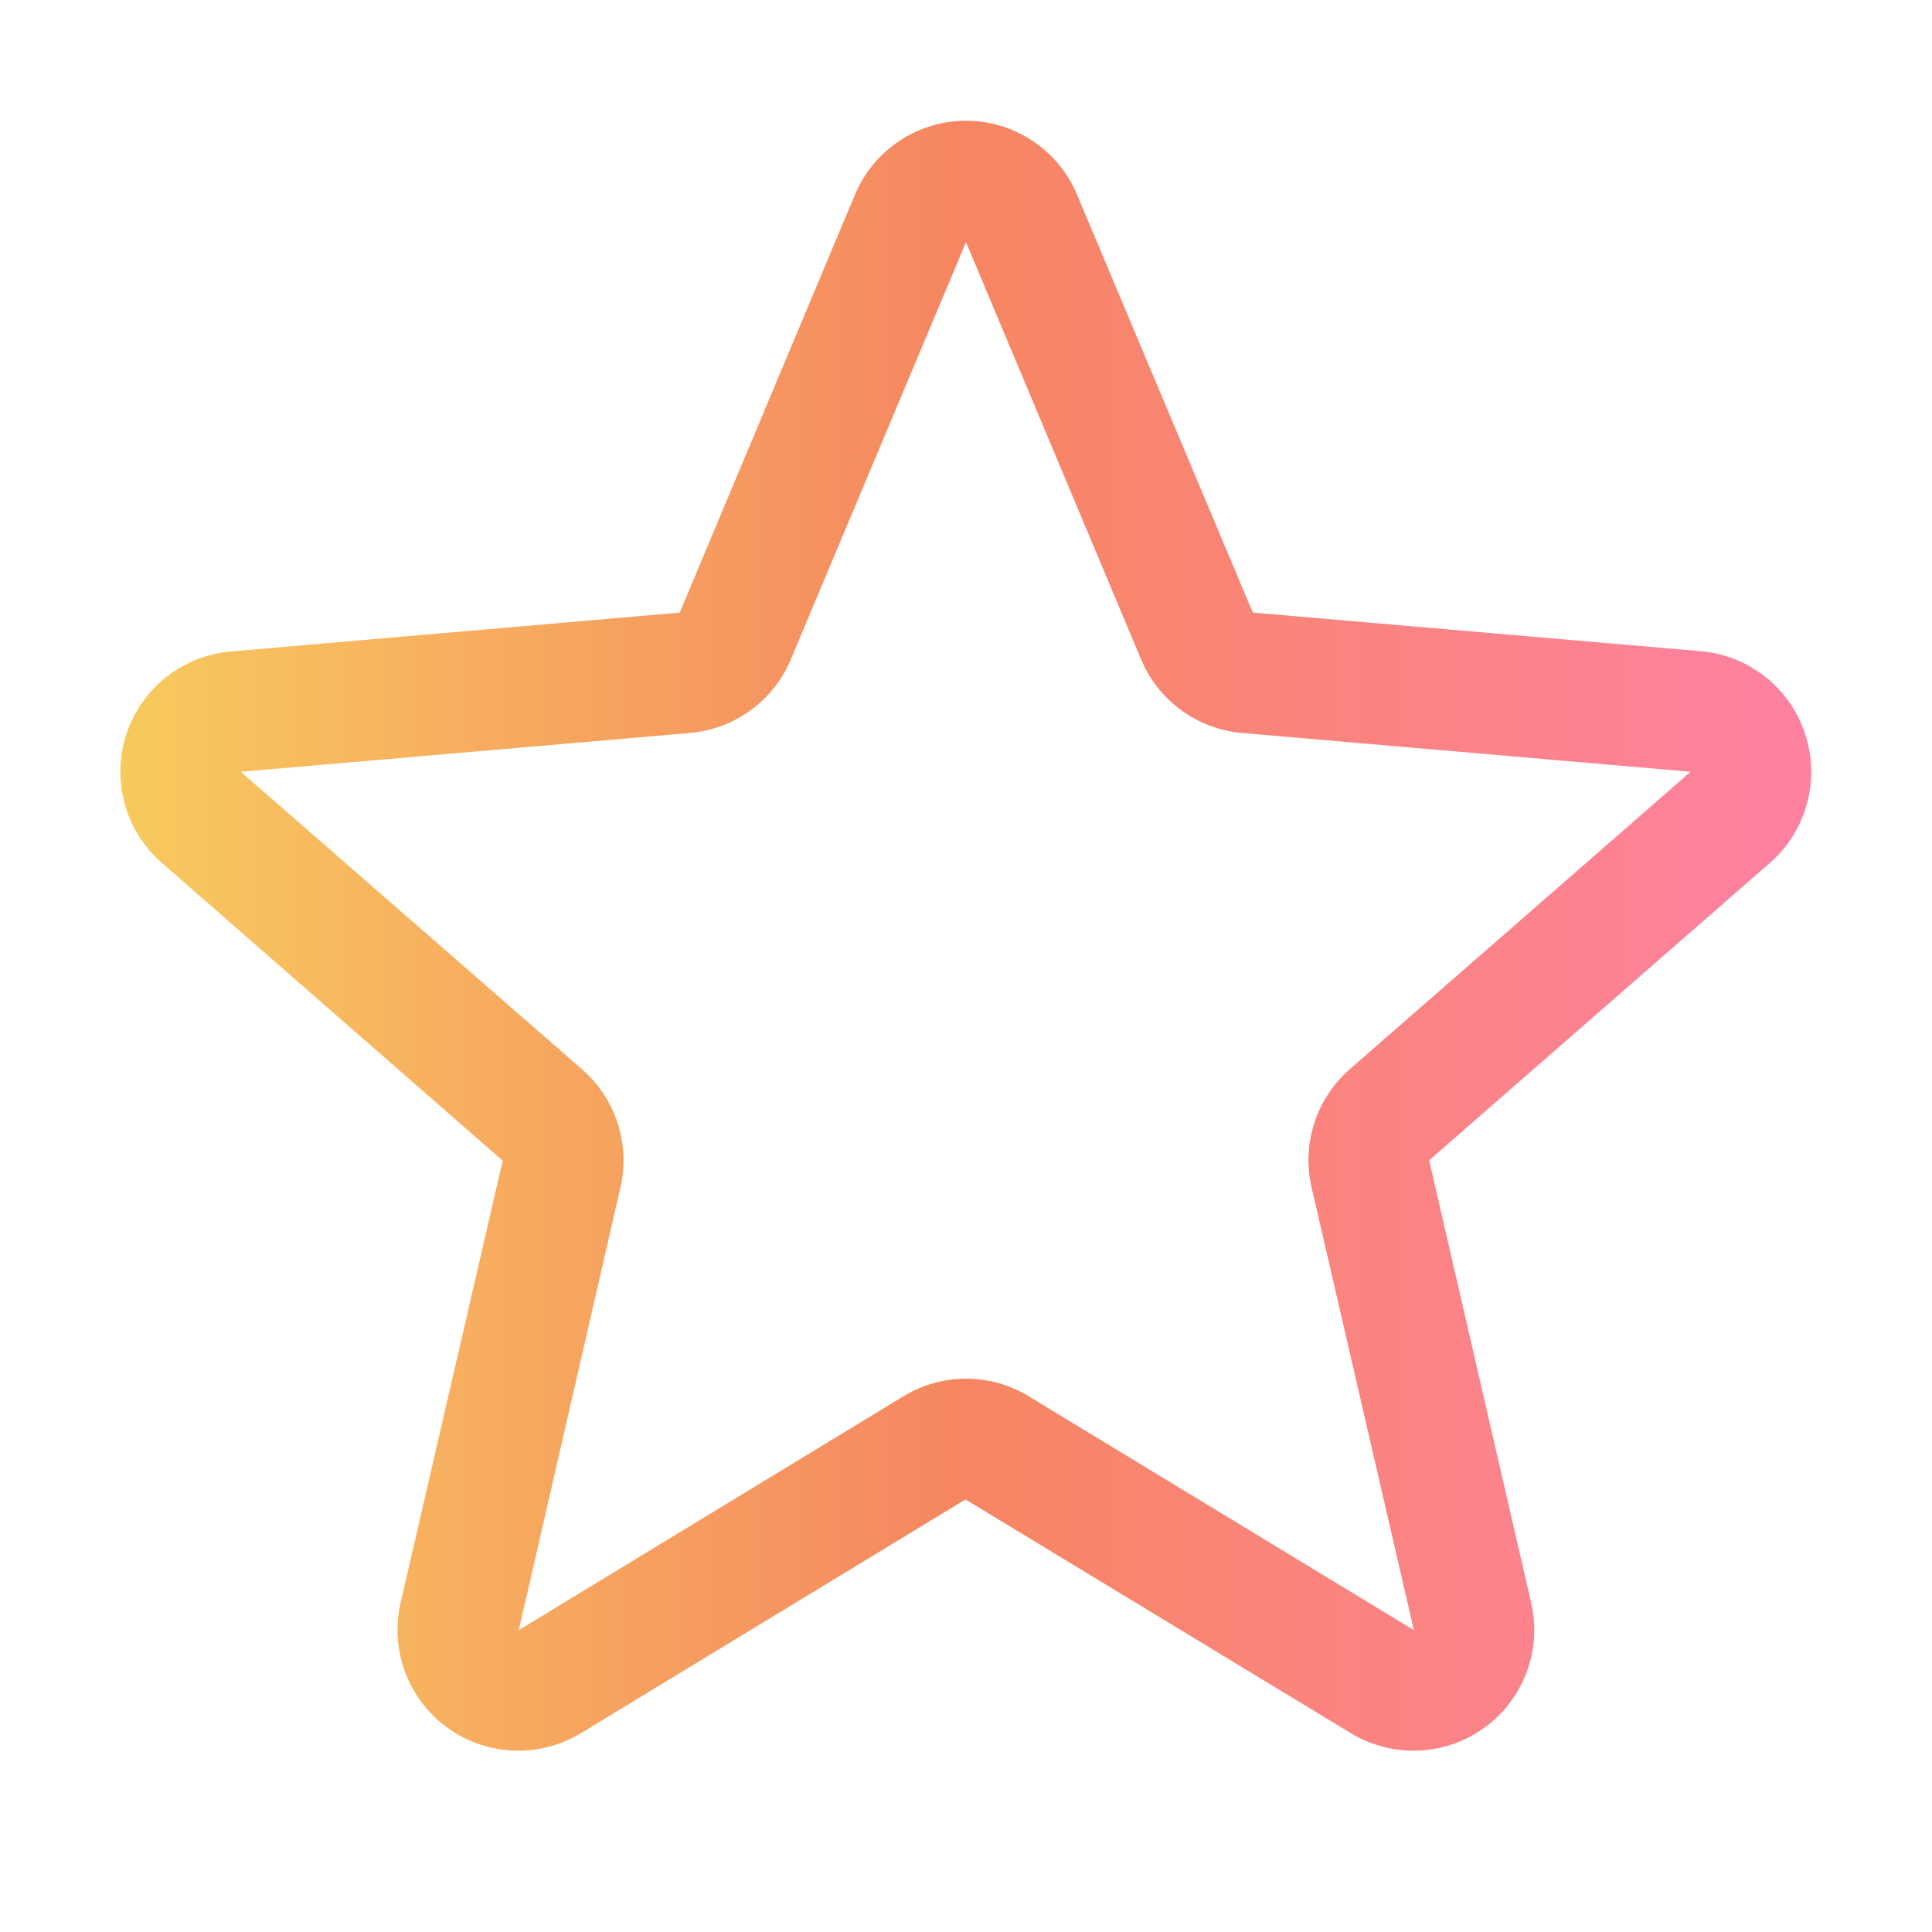 <svg width="40" height="40" viewBox="0 0 40 40" fill="none" xmlns="http://www.w3.org/2000/svg">
<path d="M37.375 15.202C37.224 14.735 36.938 14.323 36.555 14.018C36.171 13.712 35.706 13.526 35.217 13.483L25.938 12.683L22.3 4.033C22.111 3.579 21.791 3.191 21.382 2.919C20.973 2.646 20.492 2.5 20 2.5C19.508 2.5 19.027 2.646 18.618 2.919C18.209 3.191 17.889 3.579 17.7 4.033L14.073 12.683L4.783 13.488C4.292 13.529 3.825 13.714 3.439 14.02C3.053 14.326 2.766 14.739 2.614 15.207C2.462 15.675 2.452 16.178 2.584 16.652C2.717 17.126 2.987 17.55 3.359 17.872L10.408 24.031L8.295 33.178C8.184 33.657 8.216 34.158 8.387 34.618C8.558 35.079 8.862 35.479 9.259 35.768C9.657 36.057 10.131 36.223 10.622 36.244C11.113 36.265 11.599 36.141 12.02 35.888L19.989 31.044L27.975 35.888C28.396 36.141 28.882 36.265 29.373 36.244C29.865 36.223 30.338 36.057 30.736 35.768C31.134 35.479 31.437 35.079 31.608 34.618C31.78 34.158 31.812 33.657 31.7 33.178L29.589 24.022L36.636 17.872C37.009 17.549 37.278 17.124 37.409 16.648C37.541 16.173 37.529 15.67 37.375 15.202ZM34.997 15.983L27.95 22.133C27.607 22.431 27.352 22.817 27.212 23.25C27.072 23.682 27.053 24.145 27.156 24.588L29.273 33.75L21.294 28.906C20.904 28.669 20.457 28.544 20.002 28.544C19.546 28.544 19.099 28.669 18.709 28.906L10.741 33.75L12.844 24.594C12.947 24.151 12.928 23.689 12.788 23.256C12.648 22.824 12.393 22.438 12.05 22.139L5 15.992C4.999 15.988 4.999 15.983 5 15.978L14.287 15.175C14.741 15.135 15.175 14.972 15.543 14.704C15.91 14.435 16.197 14.071 16.373 13.652L20 5.013L23.625 13.652C23.801 14.071 24.088 14.435 24.456 14.704C24.824 14.972 25.258 15.135 25.711 15.175L35 15.978C35 15.978 35 15.988 35 15.989L34.997 15.983Z" fill="url(#paint0_linear_403_688)"/>
<defs>
<linearGradient id="paint0_linear_403_688" x1="2.492" y1="19.373" x2="37.5" y2="19.373" gradientUnits="userSpaceOnUse">
<stop stop-color="#F7CA5D"/>
<stop offset="0.495" stop-color="#F68661"/>
<stop offset="0.975" stop-color="#FE819F"/>
</linearGradient>
</defs>
</svg>
